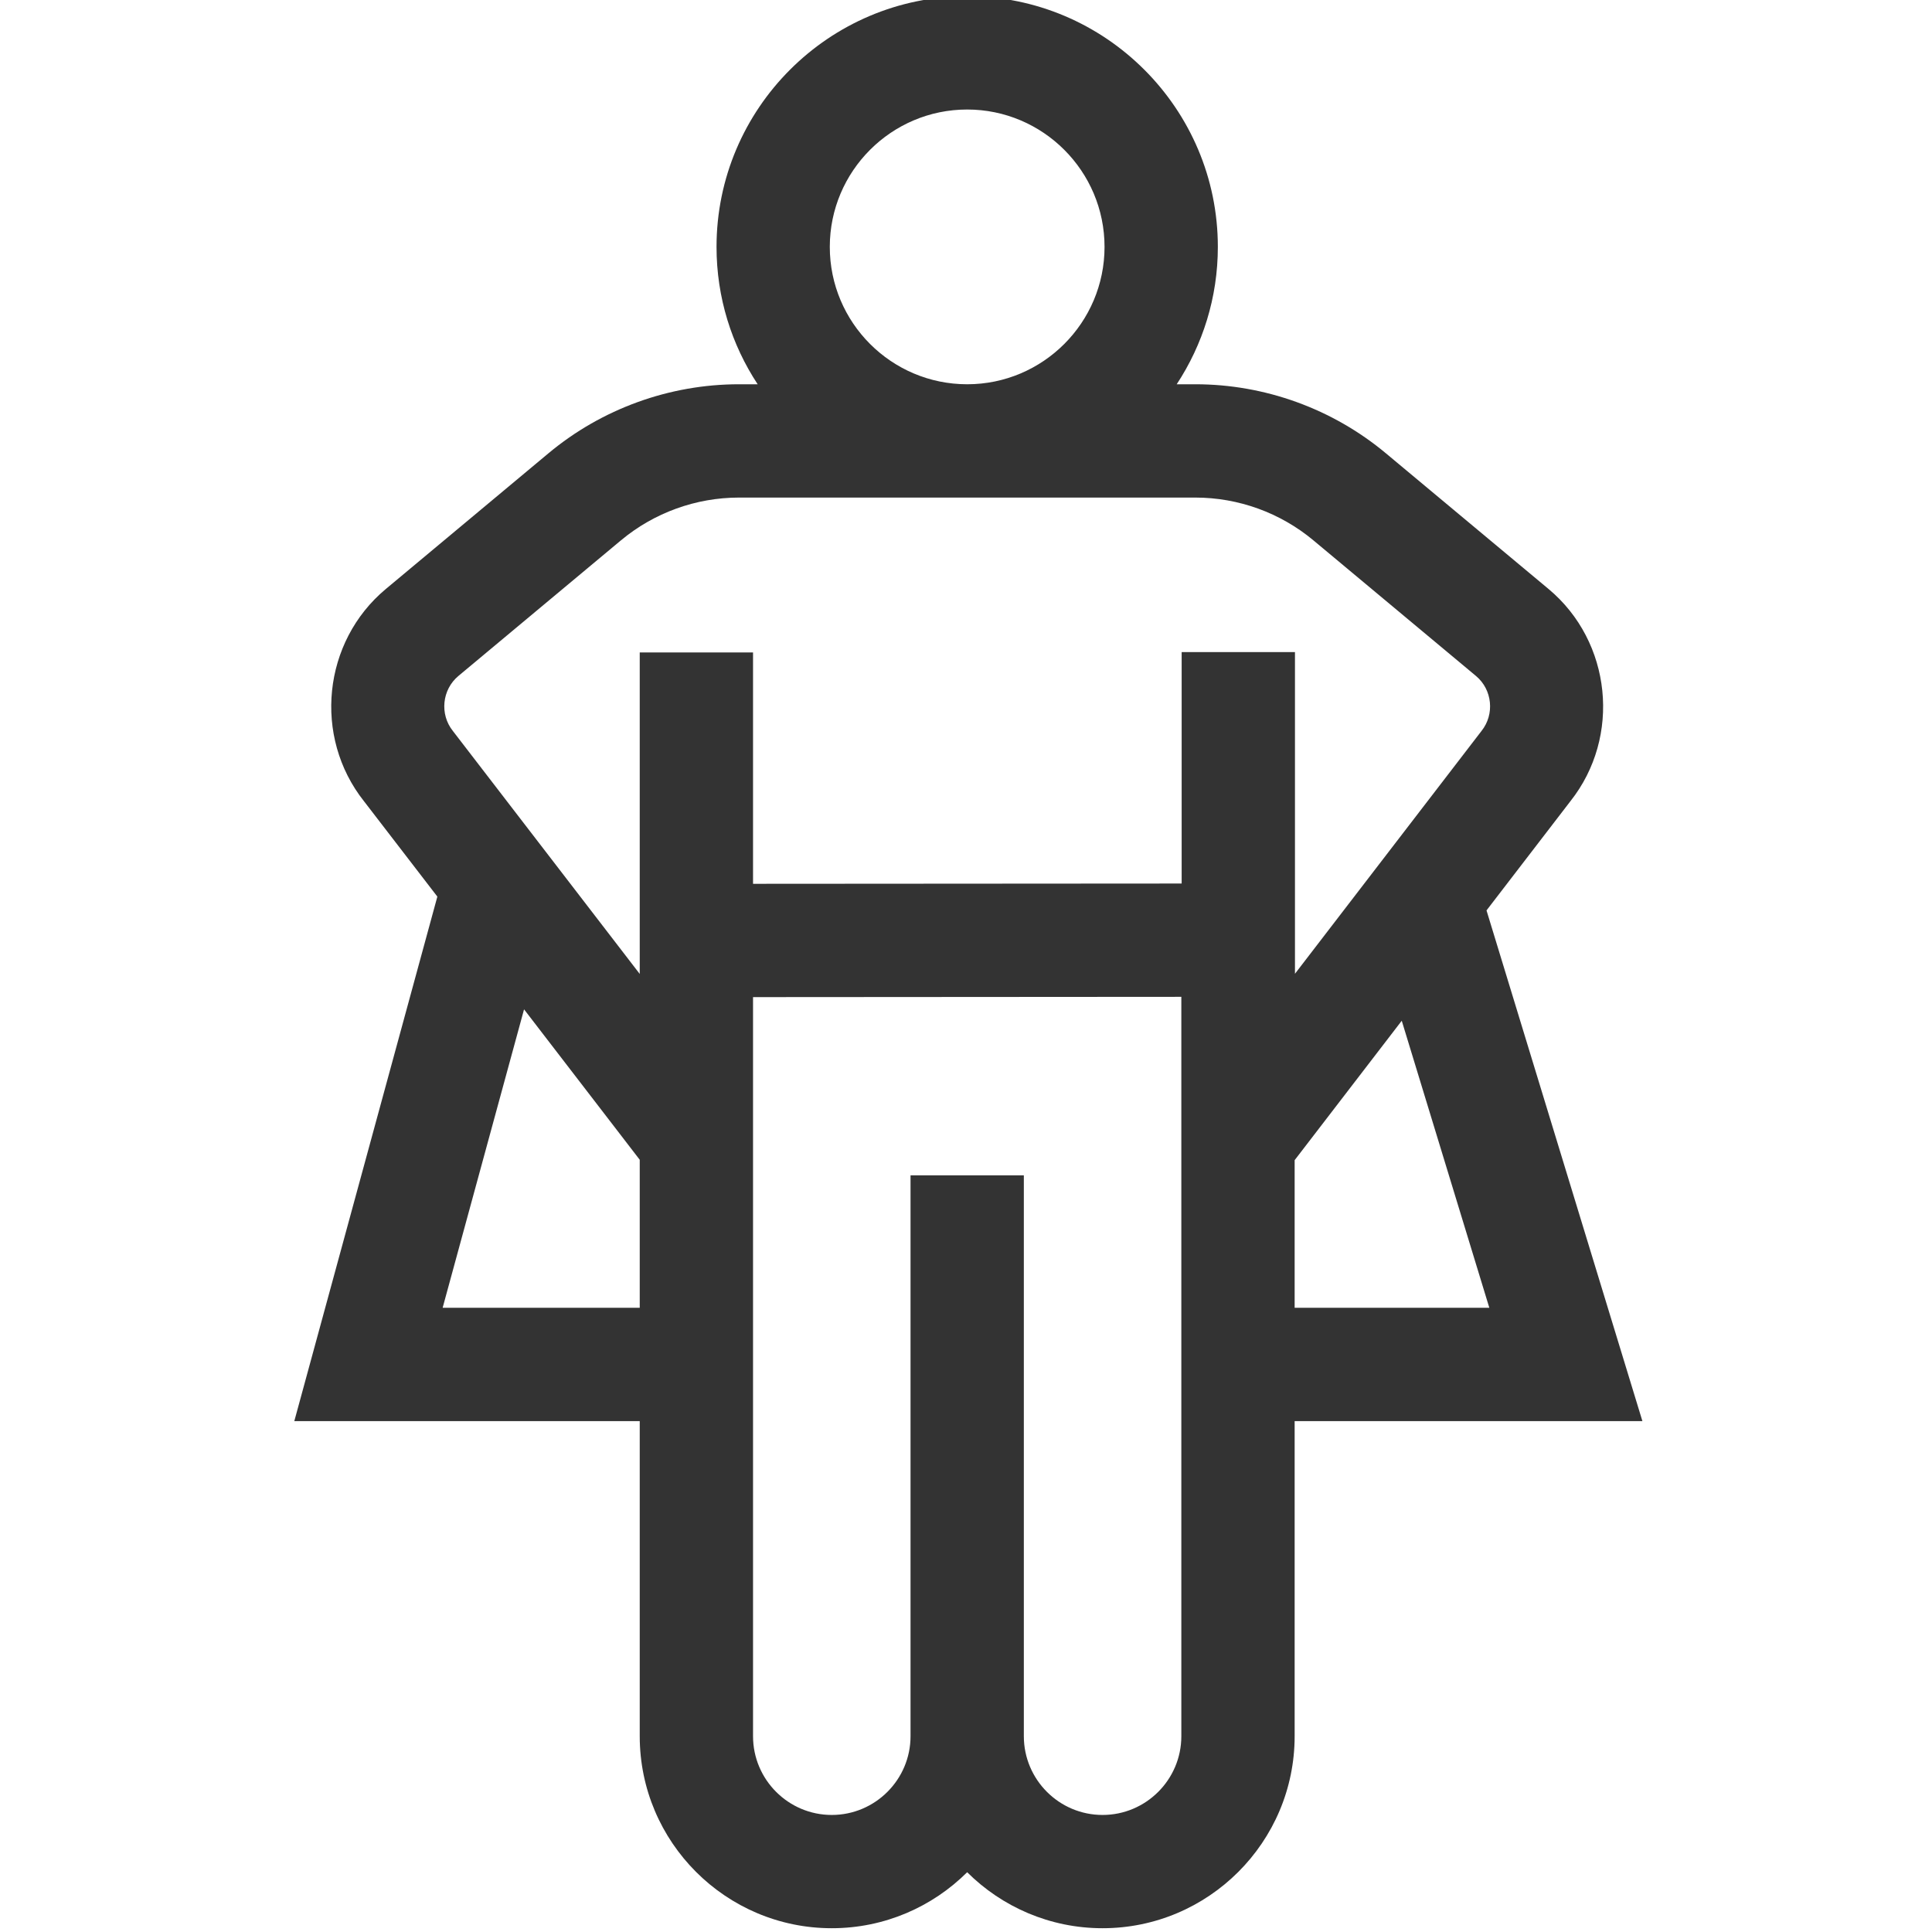 <svg xmlns="http://www.w3.org/2000/svg" width="48" height="48" viewBox="0 0 48 48" fill="none"><g clip-path="url(#clip0_26_159)"><path d="M40.805 35.307L36.932 22.619L39.017 19.905C40.285 18.304 40.042 15.942 38.473 14.633L34.433 11.263C33.107 10.156 31.425 9.547 29.699 9.547H29.235C29.88 8.566 30.257 7.394 30.257 6.134C30.257 2.7 27.463 -0.094 24.029 -0.094C20.595 -0.094 17.802 2.7 17.802 6.134C17.802 7.393 18.178 8.566 18.824 9.547H18.36C16.633 9.547 14.952 10.156 13.626 11.262L9.586 14.633C8.016 15.942 7.774 18.304 9.042 19.905L10.866 22.276L7.312 35.307H15.894V43.135C15.894 45.766 18.034 47.906 20.665 47.906C21.977 47.906 23.166 47.374 24.029 46.515C24.892 47.374 26.082 47.906 27.393 47.906C30.024 47.906 32.165 45.766 32.165 43.135V35.307H40.805ZM37.002 32.492H32.165V28.824L34.826 25.36L37.002 32.492ZM20.616 6.134C20.616 4.252 22.147 2.721 24.029 2.721C25.911 2.721 27.442 4.252 27.442 6.134C27.442 8.015 25.913 9.545 24.033 9.547H24.026C22.145 9.545 20.616 8.015 20.616 6.134ZM11.389 16.794L15.428 13.424C16.25 12.739 17.291 12.362 18.36 12.362H24.026H24.029H24.033H29.699C30.768 12.362 31.809 12.739 32.63 13.424L36.67 16.794C37.077 17.133 37.139 17.746 36.808 18.16L32.173 24.193V16.201H29.358V21.951L18.709 21.958V16.21H15.894V24.197L11.267 18.181L11.251 18.16C10.92 17.746 10.982 17.133 11.389 16.794ZM10.997 32.492L13.02 25.077L15.894 28.814V32.492H10.997ZM27.393 45.092C26.314 45.092 25.437 44.214 25.437 43.135V29.201H22.622V43.135C22.622 44.214 21.744 45.092 20.665 45.092C19.586 45.092 18.709 44.214 18.709 43.135V24.773L29.35 24.766V43.135C29.35 44.214 28.472 45.092 27.393 45.092Z" fill="#333333"></path></g><defs><clipPath id="clip0_26_159"><rect width="48" height="48" fill="white"></rect></clipPath></defs></svg>